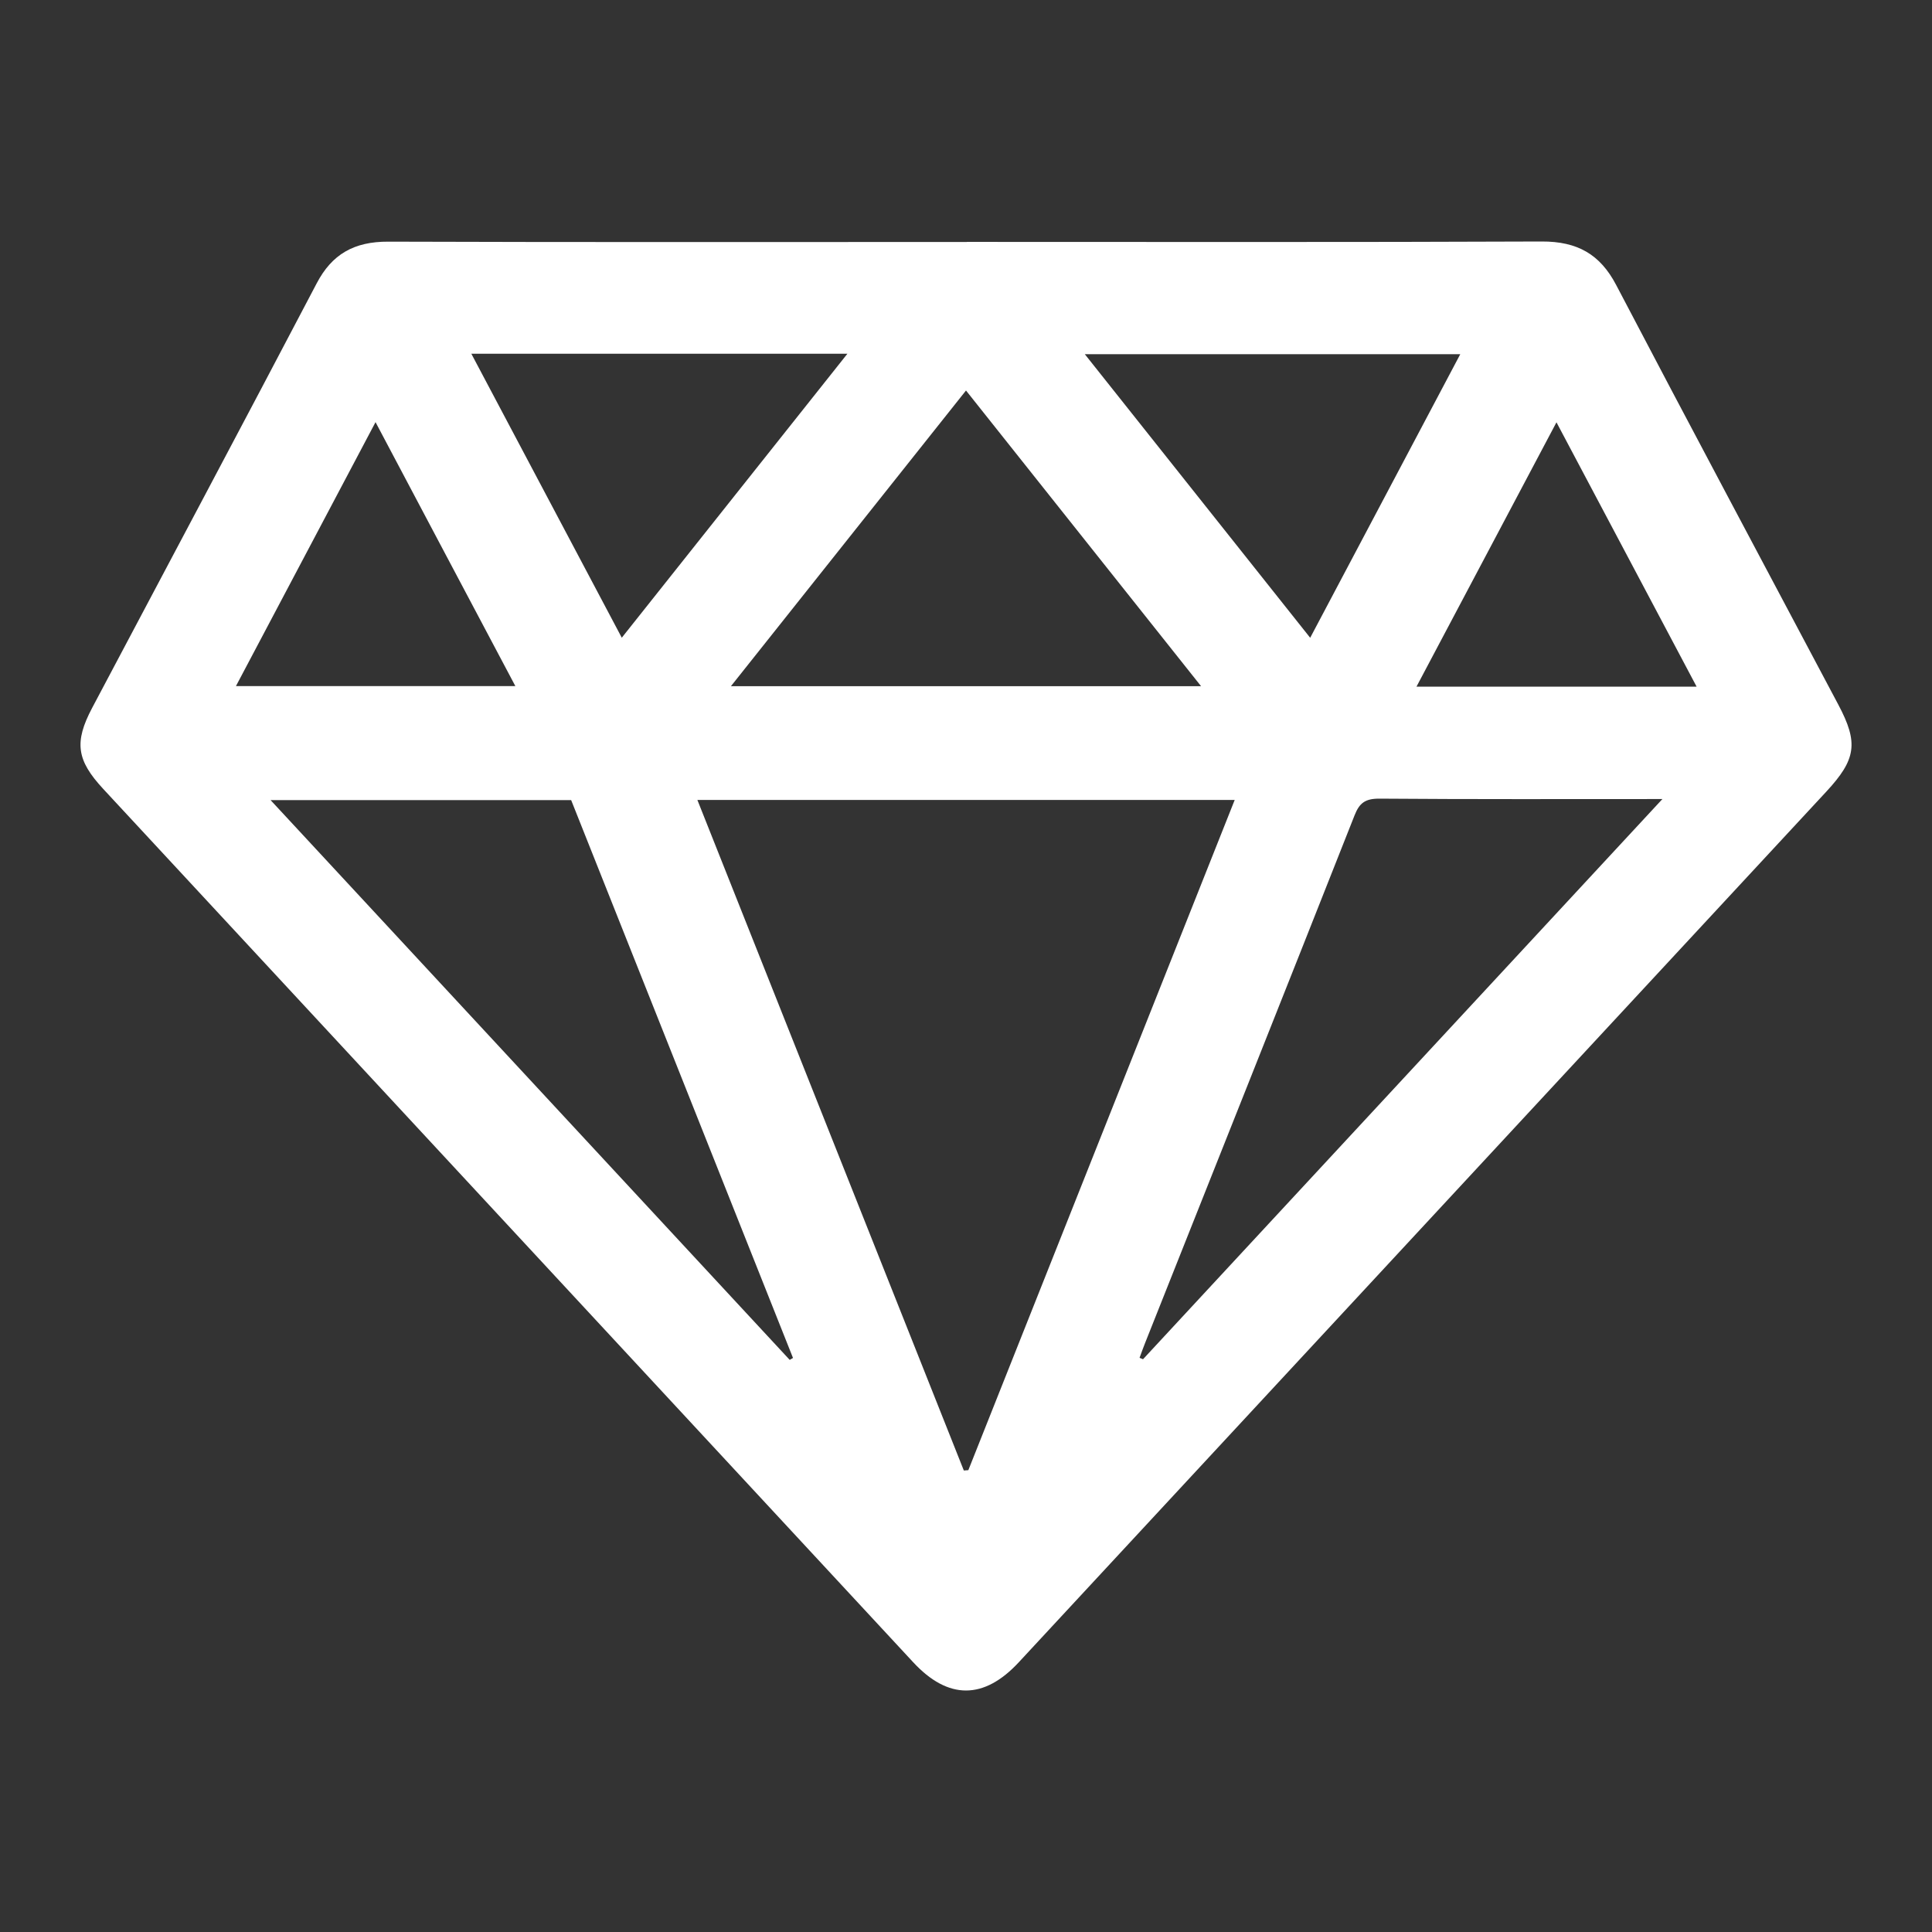 <svg width="24" height="24" viewBox="0 0 24 24" fill="none" xmlns="http://www.w3.org/2000/svg">
<rect x="0" y="0" width="24" height="24" fill="#333333" stroke="none"/>
<path d="M12.012 3.005C14.391 3.005 16.771 3.01 19.151 3C19.598 2.998 19.878 3.162 20.076 3.539C20.988 5.281 21.915 7.015 22.836 8.753C23.089 9.229 23.058 9.434 22.686 9.835C19.342 13.439 15.999 17.044 12.656 20.649C12.222 21.117 11.778 21.117 11.344 20.649C7.99 17.032 4.636 13.416 1.282 9.8C0.951 9.443 0.92 9.22 1.144 8.795C2.075 7.036 3.011 5.28 3.935 3.518C4.123 3.16 4.396 3 4.824 3.002C7.22 3.01 9.616 3.006 12.011 3.006V3.005H12.012ZM8.663 9.937C9.774 12.732 10.874 15.499 11.973 18.267L12.029 18.263C13.129 15.494 14.23 12.725 15.338 9.937H8.663ZM20.652 9.926C19.433 9.926 18.284 9.93 17.136 9.921C16.958 9.92 16.887 9.976 16.827 10.128C15.964 12.313 15.094 14.496 14.226 16.68C14.201 16.742 14.179 16.805 14.156 16.867C14.17 16.872 14.184 16.879 14.199 16.885C16.337 14.58 18.473 12.274 20.652 9.925L20.652 9.926ZM9.81 16.893C9.824 16.885 9.838 16.877 9.851 16.869C8.931 14.554 8.01 12.239 7.095 9.939H3.361C5.529 12.278 7.67 14.585 9.81 16.893L9.81 16.893ZM12 4.851C11.018 6.087 10.056 7.297 9.08 8.524H14.92C13.94 7.291 12.98 6.085 12 4.851ZM5.855 4.394C6.485 5.584 7.097 6.738 7.724 7.922C8.668 6.734 9.587 5.578 10.527 4.394H5.856H5.855ZM16.276 7.922C16.905 6.734 17.517 5.578 18.14 4.4H13.476C14.417 5.585 15.337 6.742 16.275 7.922H16.276ZM4.665 5.244C4.068 6.372 3.502 7.443 2.931 8.523H6.402C5.823 7.43 5.257 6.364 4.665 5.244ZM21.076 8.53C20.496 7.435 19.928 6.365 19.335 5.246C18.742 6.365 18.175 7.436 17.596 8.53H21.076Z" fill="white"/>
</svg>
